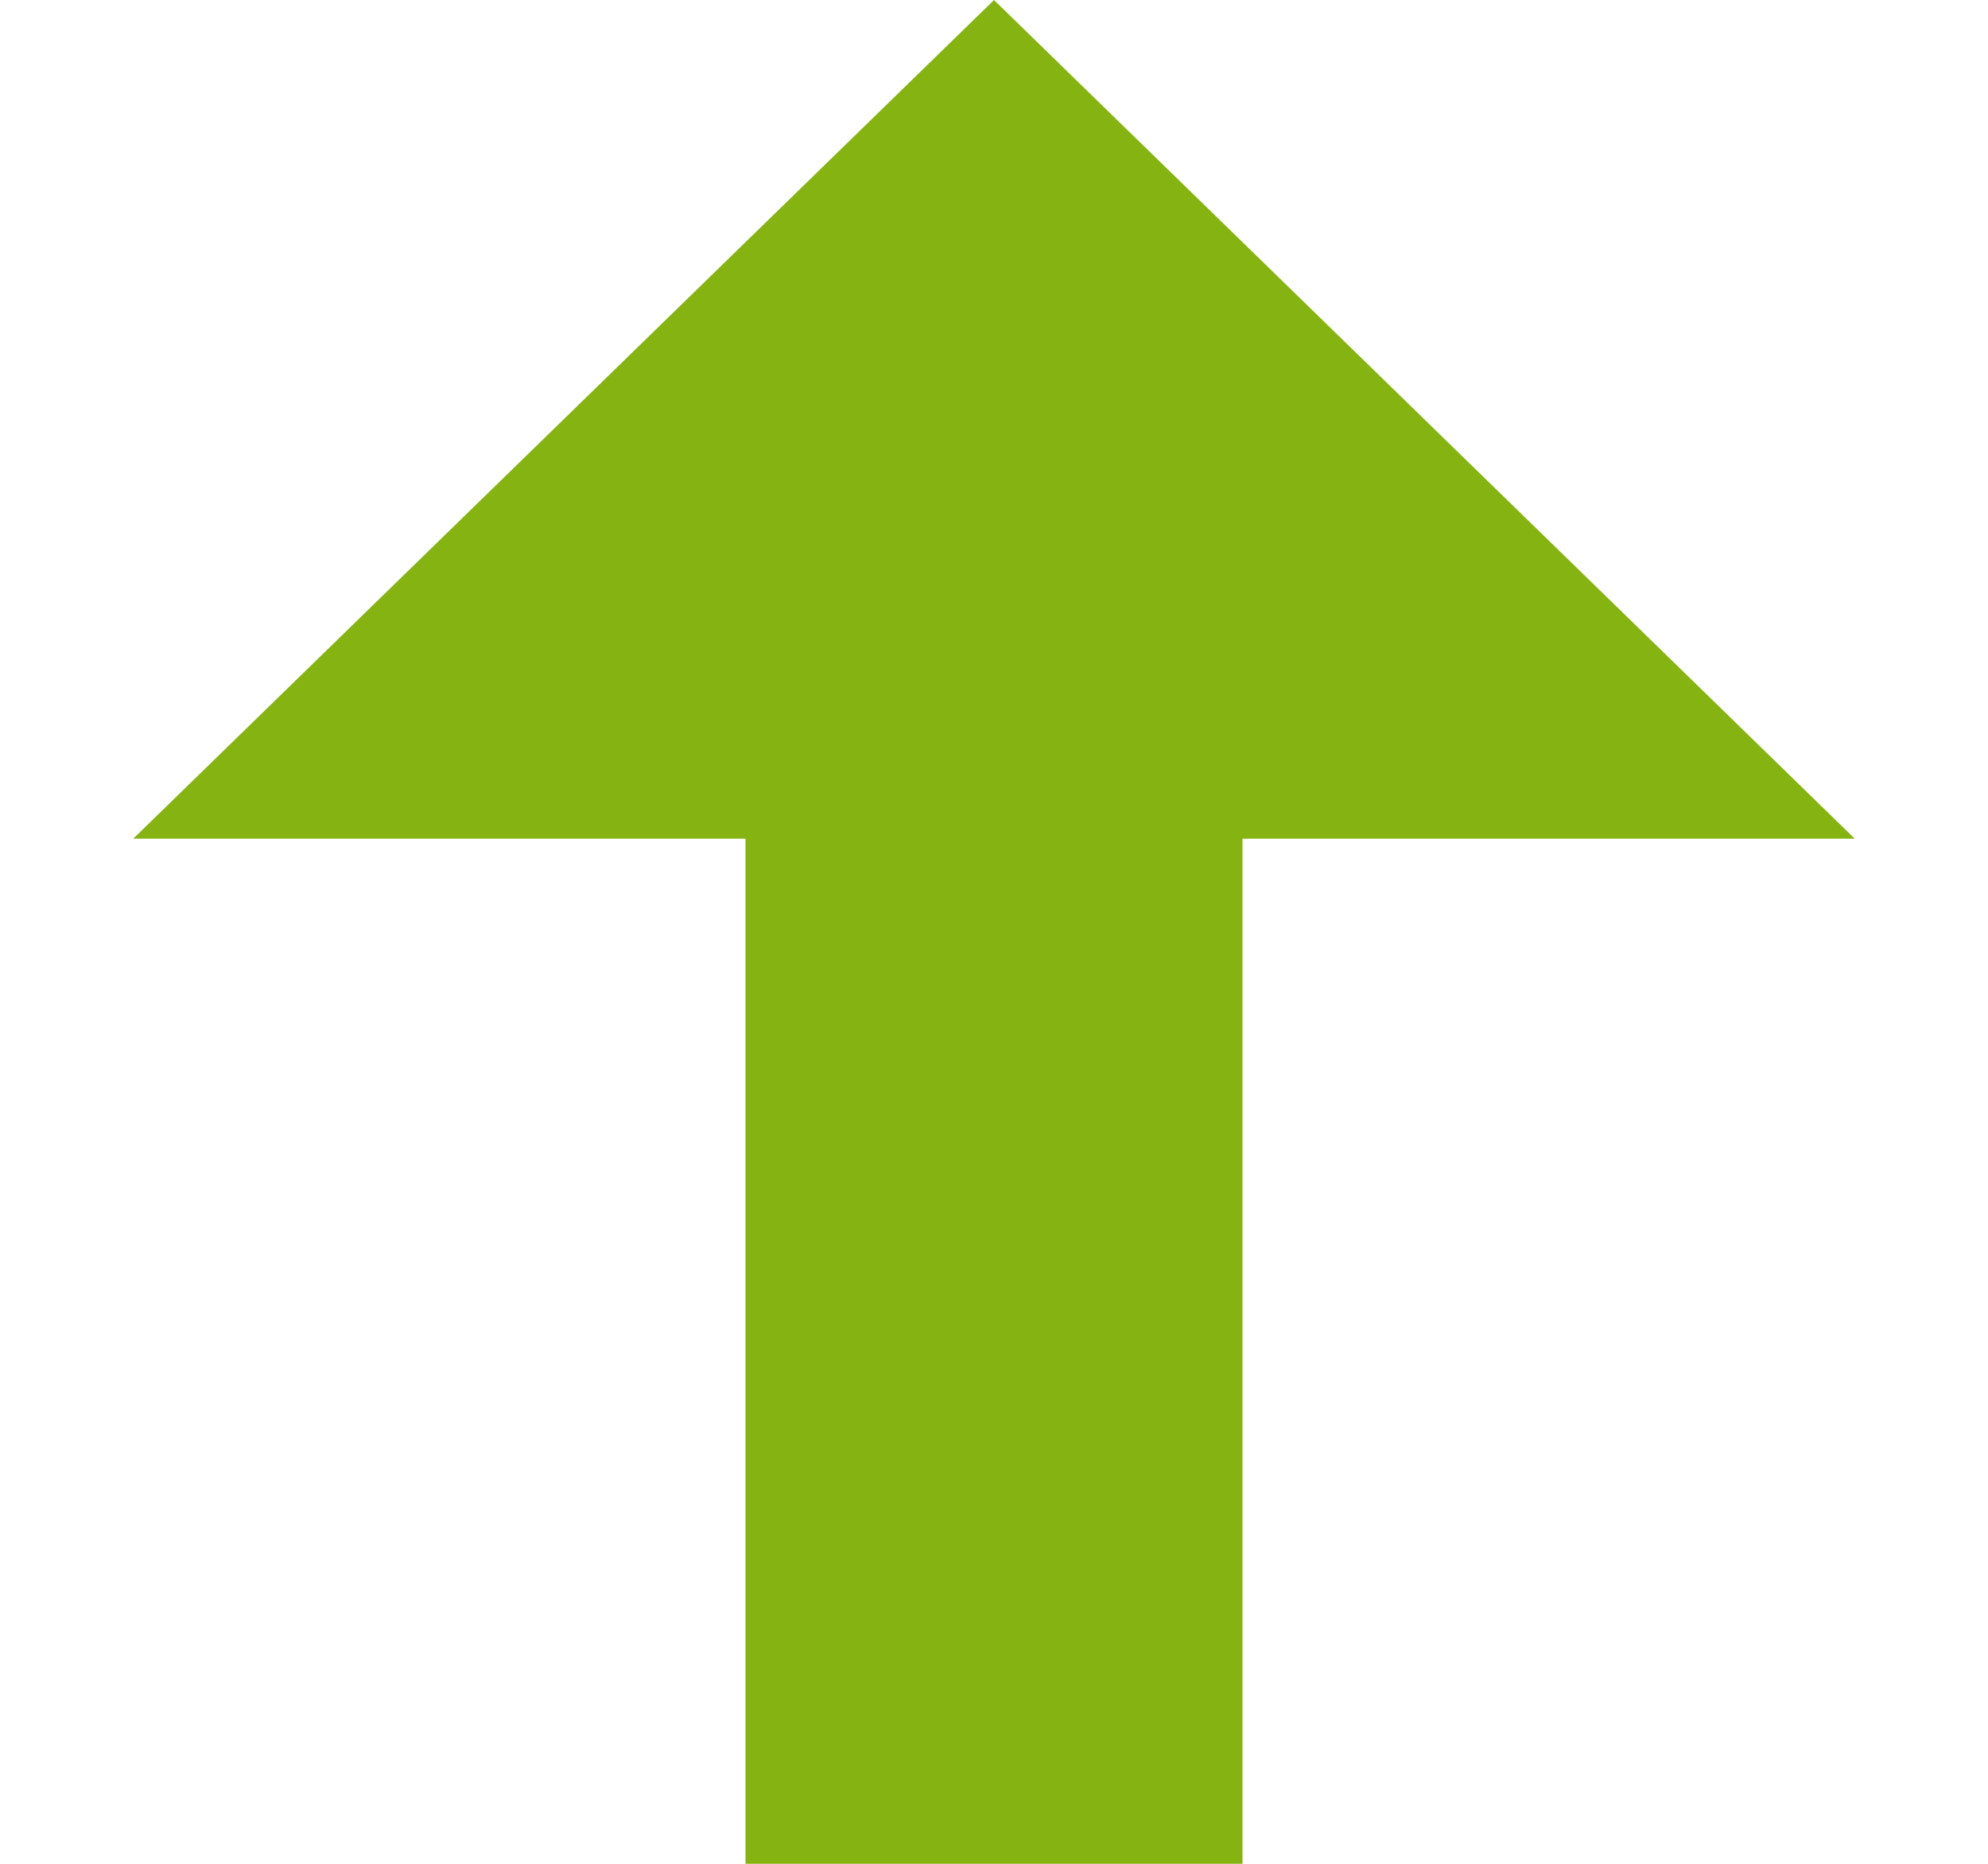 <?xml version="1.0" encoding="UTF-8"?> <svg xmlns="http://www.w3.org/2000/svg" width="16" height="15" viewBox="0 0 16 15" fill="none"> <path d="M8 0L14.928 6.75H1.072L8 0Z" fill="#85B412"></path> <rect x="6" y="3" width="4" height="12" fill="#85B412"></rect> </svg> 